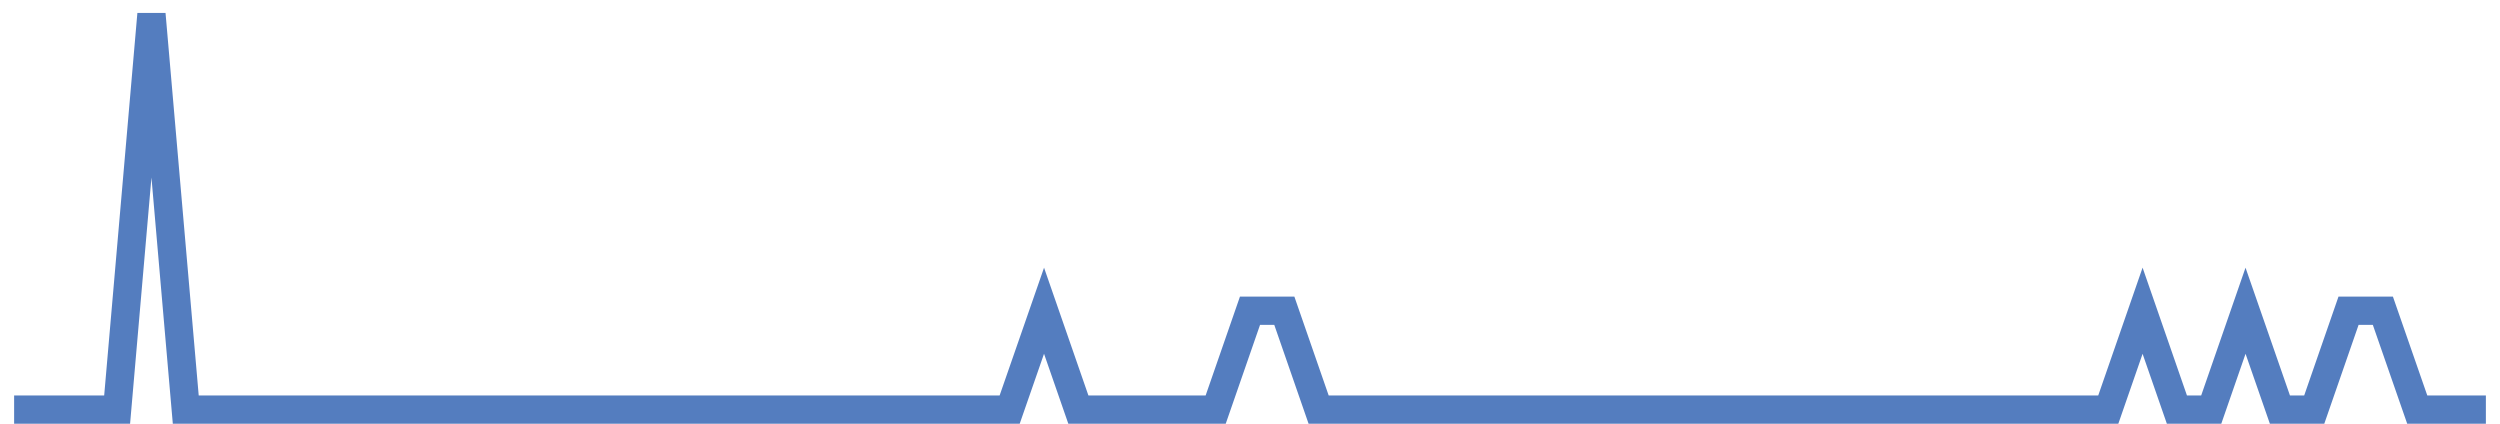 <?xml version="1.0" encoding="UTF-8"?>
<svg xmlns="http://www.w3.org/2000/svg" xmlns:xlink="http://www.w3.org/1999/xlink" width="177pt" height="30pt" viewBox="0 0 177 30" version="1.1">
<g id="surface748971">
<path style="fill:none;stroke-width:2;stroke-linecap:butt;stroke-linejoin:miter;stroke:rgb(32.941%,49.02%,74.902%);stroke-opacity:1;stroke-miterlimit:10;" d="M 1 29 L 8.293 29 L 10.723 1 L 13.152 29 L 71.484 29 L 73.918 22 L 76.348 29 L 86.07 29 L 88.5 22 L 90.93 22 L 93.359 29 L 149.266 29 L 151.695 22 L 154.125 29 L 156.555 29 L 158.984 22 L 161.418 29 L 163.848 29 L 166.277 22 L 168.707 22 L 171.141 29 L 176 29 "/>
</g>
</svg>
